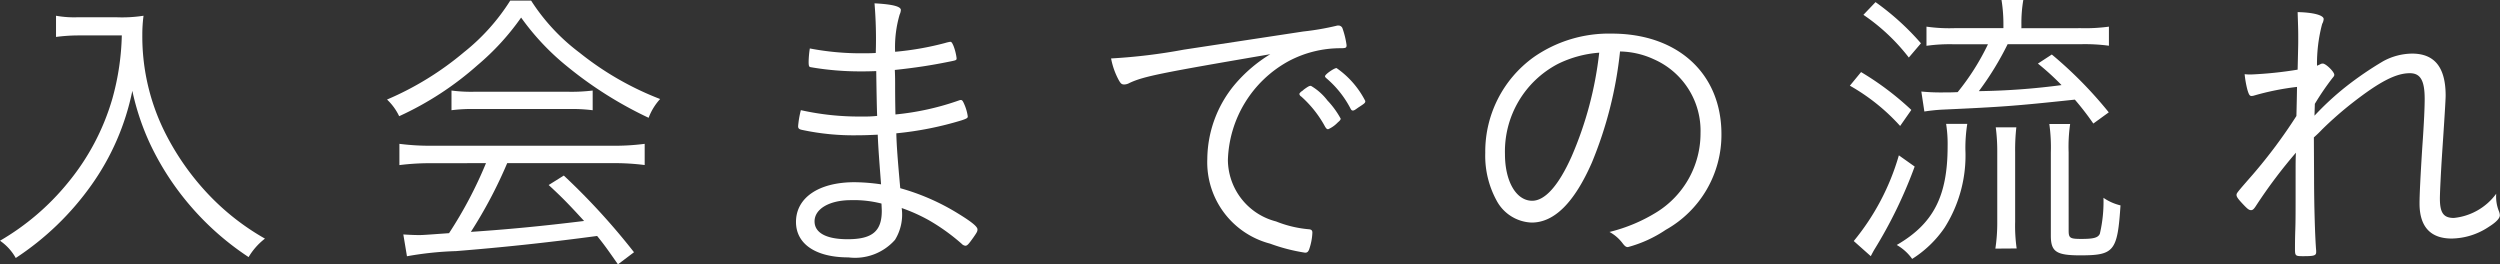<svg xmlns="http://www.w3.org/2000/svg" preserveAspectRatio="none" width="132.096" height="13.968" viewBox="0 0 132.096 13.968"><rect x="0" y="0" width="132.096" height="13.968" fill="#333333" stroke="none"/><title>アセット 14</title><g id="レイヤー_2" data-name="レイヤー 2"><g id="head"><path d="M4.128,1.872a9.226,9.226,0,0,0-1.168.08V.832a5.414,5.414,0,0,0,1.152.08H6.144a7.419,7.419,0,0,0,1.44-.08A7.615,7.615,0,0,0,7.52,1.84a11.334,11.334,0,0,0,1.3,5.36,13.678,13.678,0,0,0,2.3,3.184A12.82,12.82,0,0,0,14,12.608a3.449,3.449,0,0,0-.864.976,14.661,14.661,0,0,1-2.992-2.608A14.563,14.563,0,0,1,7.952,7.648,13.2,13.2,0,0,1,6.992,4.8a13.081,13.081,0,0,1-2.16,4.976,14.909,14.909,0,0,1-4,3.856A2.679,2.679,0,0,0,0,12.72,13.122,13.122,0,0,0,3.568,9.68,12.4,12.4,0,0,0,5.936,5.216a13.465,13.465,0,0,0,.5-3.344Z" fill="#fff"/><path d="M28.063.032a10.582,10.582,0,0,0,2.56,2.752A15.992,15.992,0,0,0,34.88,5.232a3.069,3.069,0,0,0-.608.992A20.711,20.711,0,0,1,30,3.536,13.061,13.061,0,0,1,27.535.928a13.173,13.173,0,0,1-2.3,2.512,16.637,16.637,0,0,1-4.144,2.7,2.911,2.911,0,0,0-.641-.88,16.131,16.131,0,0,0,4.064-2.5A10.891,10.891,0,0,0,26.96.032ZM22.848,8.624a12.749,12.749,0,0,0-1.744.1V7.6a12.582,12.582,0,0,0,1.744.1h9.472a12.264,12.264,0,0,0,1.744-.1V8.72a12.739,12.739,0,0,0-1.744-.1H26.8a24.117,24.117,0,0,1-1.92,3.632c1.92-.128,3.728-.3,5.983-.576-.88-.96-1.2-1.28-1.872-1.9l.8-.5A35.645,35.645,0,0,1,33.5,13.328l-.849.64c-.544-.784-.752-1.072-1.1-1.5-2.752.368-5.072.608-7.456.8a17.628,17.628,0,0,0-2.592.272l-.192-1.152c.256.016.56.032.8.032.225,0,.225,0,1.616-.1a22.14,22.14,0,0,0,1.952-3.7Zm1.008-3.84a8.025,8.025,0,0,0,1.216.064h4.944a9.252,9.252,0,0,0,1.3-.064v1.04a9,9,0,0,0-1.28-.064H25.056a8.34,8.34,0,0,0-1.2.064Z" fill="#fff"/><path d="M46.208.176c.928.048,1.392.16,1.392.352a.658.658,0,0,1-.063.24,6.1,6.1,0,0,0-.24,1.968,15.6,15.6,0,0,0,2.64-.464,2.1,2.1,0,0,1,.272-.064c.064,0,.1.048.176.224a2.821,2.821,0,0,1,.16.64c0,.112-.016.112-.416.192-.944.192-1.792.32-2.848.432.016.336.016.624.016.784,0,.288,0,.816.017,1.568A14.154,14.154,0,0,0,50.688,5.3a.21.21,0,0,1,.079-.016c.064,0,.1.032.177.208a2.449,2.449,0,0,1,.191.656c0,.08-.031.112-.319.208a17.6,17.6,0,0,1-3.456.688c.016.64.063,1.28.208,2.9a11.875,11.875,0,0,1,2.88,1.232c.832.5,1.2.784,1.2.944,0,.112-.032.16-.208.416-.272.384-.336.448-.433.448a.309.309,0,0,1-.191-.1A10.586,10.586,0,0,0,49.1,11.648a9.073,9.073,0,0,0-1.456-.656,2.548,2.548,0,0,1-.353,1.68,2.819,2.819,0,0,1-2.464.928c-1.712,0-2.768-.7-2.768-1.872,0-1.28,1.2-2.1,3.088-2.1a10.183,10.183,0,0,1,1.407.112c-.1-1.312-.144-1.872-.176-2.624-.336.016-.672.032-1.071.032a12.914,12.914,0,0,1-2.944-.288c-.145-.032-.192-.08-.192-.192a5.159,5.159,0,0,1,.145-.848,14.007,14.007,0,0,0,3.248.336,5.952,5.952,0,0,0,.783-.032c-.016-.384-.031-1.184-.048-2.368-.384.016-.624.016-.848.016a15.248,15.248,0,0,1-2.624-.224c-.08-.016-.1-.064-.1-.288a5.05,5.05,0,0,1,.063-.7,14.321,14.321,0,0,0,2.784.256c.208,0,.416,0,.7-.016A22.771,22.771,0,0,0,46.208.176Zm-1.248,10.4c-1.136,0-1.92.464-1.92,1.12,0,.608.624.944,1.744.944,1.3,0,1.808-.416,1.808-1.5,0-.064-.016-.384-.016-.384A5.871,5.871,0,0,0,44.96,10.576Z" fill="#fff"/><path d="M68.863,1.664a14.021,14.021,0,0,0,1.744-.3.311.311,0,0,1,.112-.016.231.231,0,0,1,.208.128,4.429,4.429,0,0,1,.224.912c0,.144-.048.16-.336.16a5.823,5.823,0,0,0-2.735.688,6.165,6.165,0,0,0-3.2,5.216A3.383,3.383,0,0,0,67.424,11.7a6.043,6.043,0,0,0,1.76.416c.112.016.16.064.16.176a3.072,3.072,0,0,1-.176.9c-.048.112-.1.16-.208.16a9.587,9.587,0,0,1-1.856-.48A4.443,4.443,0,0,1,63.792,8.4a6.217,6.217,0,0,1,1.439-3.92A7.712,7.712,0,0,1,67.12,2.864c-5.792.992-6.688,1.168-7.44,1.52a.6.6,0,0,1-.272.08c-.144,0-.191-.048-.3-.24a3.923,3.923,0,0,1-.4-1.136,30,30,0,0,0,3.84-.464Zm-.1,3.168a.509.509,0,0,0,.128-.1c.225-.16.3-.208.384-.192a3,3,0,0,1,.864.768,4.538,4.538,0,0,1,.7.96c0,.064-.048.112-.16.208a1.555,1.555,0,0,1-.5.352c-.063,0-.1-.032-.16-.128a5.875,5.875,0,0,0-1.264-1.6.194.194,0,0,1-.1-.144C68.672,4.928,68.7,4.88,68.768,4.832Zm3.376.512c0,.1-.048.128-.368.336-.176.128-.224.16-.288.16-.048,0-.08-.016-.128-.112a5.291,5.291,0,0,0-1.279-1.6c-.049-.048-.064-.064-.064-.1,0-.1.48-.432.608-.432A4.738,4.738,0,0,1,72.144,5.344Z" fill="#fff"/><path d="M84.112,8.592c-.928,2.112-1.984,3.168-3.184,3.168a2.189,2.189,0,0,1-1.809-1.088,4.931,4.931,0,0,1-.64-2.592,6.146,6.146,0,0,1,2.576-5.072,6.943,6.943,0,0,1,4.111-1.232c3.488,0,5.792,2.112,5.792,5.312a5.752,5.752,0,0,1-2.943,5.056,6.652,6.652,0,0,1-2,.912c-.1,0-.16-.048-.272-.192a2.166,2.166,0,0,0-.7-.608A8.624,8.624,0,0,0,87.553,11.2a4.9,4.9,0,0,0,2.3-4.16,4.125,4.125,0,0,0-2.448-3.9A4.429,4.429,0,0,0,85.6,2.72,21.021,21.021,0,0,1,84.112,8.592ZM82.32,3.376a5.216,5.216,0,0,0-2.8,4.768c0,1.44.592,2.464,1.439,2.464.673,0,1.393-.8,2.08-2.336A19.054,19.054,0,0,0,84.5,2.784,5.915,5.915,0,0,0,82.32,3.376Z" fill="#fff"/><path d="M98.336,3.808a15.372,15.372,0,0,1,2.656,2l-.592.848a10.559,10.559,0,0,0-2.656-2.128ZM101.168,8.8a24.05,24.05,0,0,1-2.128,4.384c-.048.08-.1.176-.191.352l-.9-.8a12.579,12.579,0,0,0,2.384-4.528ZM99.1.112a13.663,13.663,0,0,1,2.4,2.176l-.641.752a10.387,10.387,0,0,0-2.4-2.256Zm4.848,6.432a8.165,8.165,0,0,0-.1,1.36,7.127,7.127,0,0,1-1.1,4.128,5.839,5.839,0,0,1-1.712,1.648,2.541,2.541,0,0,0-.815-.736c1.936-1.12,2.688-2.576,2.688-5.216a6.736,6.736,0,0,0-.08-1.184Zm5.984-5.056a9.253,9.253,0,0,0,1.5-.08V2.416a9.508,9.508,0,0,0-1.5-.08H106.08a15.862,15.862,0,0,1-1.52,2.48,36.733,36.733,0,0,0,4.368-.32,13.428,13.428,0,0,0-1.248-1.136l.735-.48a21.813,21.813,0,0,1,3.009,3.056l-.816.592a14.983,14.983,0,0,0-.976-1.264c-3.168.336-3.809.384-6.992.528a9.34,9.34,0,0,0-.96.1l-.16-1.056a10.519,10.519,0,0,0,1.136.048c.32,0,.433,0,.784-.016a12.629,12.629,0,0,0,1.6-2.528h-1.775a8.839,8.839,0,0,0-1.473.08V1.408a8.6,8.6,0,0,0,1.473.08h2.592V1.312a8.058,8.058,0,0,0-.1-1.312h1.151a7.2,7.2,0,0,0-.1,1.3v.192Zm-4.5,11.648a9.074,9.074,0,0,0,.1-1.408v-3.7a9.519,9.519,0,0,0-.08-1.3h1.088a10.774,10.774,0,0,0-.063,1.312v3.68a8.5,8.5,0,0,0,.08,1.408Zm3.872-.96c0,.4.063.448.672.448.656,0,.88-.064.976-.272a7.393,7.393,0,0,0,.192-1.9,2.664,2.664,0,0,0,.9.4c-.16,2.432-.336,2.64-2.129,2.64-1.264,0-1.552-.192-1.552-1.04v-4.4a8.85,8.85,0,0,0-.08-1.5h1.1a8.4,8.4,0,0,0-.08,1.5Z" fill="#fff"/><path d="M122.272,9.44c0,1.312.048,3.088.111,3.808v.064c0,.192-.1.224-.687.224-.416,0-.433-.016-.433-.4,0-.064,0-.544.017-.992.016-.512.016-.688.016-3.1,0-.4,0-.672.017-.976A26.354,26.354,0,0,0,119.2,10.88c-.112.176-.176.224-.256.224-.112,0-.192-.064-.433-.32-.256-.272-.336-.384-.336-.48s0-.1.864-1.088a27.121,27.121,0,0,0,2.3-3.088c0-.064.017-.576.032-1.536a13.916,13.916,0,0,0-2.24.448.559.559,0,0,1-.16.032c-.1,0-.144-.064-.224-.336a5.347,5.347,0,0,1-.144-.816,2.652,2.652,0,0,0,.336.016,20.5,20.5,0,0,0,2.464-.256c.032-1.328.032-1.328.032-1.568,0-.512,0-.512-.032-1.472.815.016,1.376.16,1.376.368a.615.615,0,0,1-.08.256,8.171,8.171,0,0,0-.272,2.208,1.508,1.508,0,0,0,.177-.08.238.238,0,0,1,.144-.032c.16.016.592.432.592.592,0,.048-.016.08-.1.176a14,14,0,0,0-.928,1.36c0,.064-.017.512-.017.624a15.1,15.1,0,0,1,1.664-1.536,18,18,0,0,1,1.969-1.344,3.261,3.261,0,0,1,1.52-.4c1.2,0,1.776.736,1.776,2.224,0,.192-.064,1.248-.192,3.136-.064,1.008-.112,2-.112,2.3,0,.752.192,1.024.736,1.024a3.163,3.163,0,0,0,2.24-1.28,2.063,2.063,0,0,0,.144.928.621.621,0,0,1,.048.208c0,.16-.191.368-.575.608a3.613,3.613,0,0,1-1.969.624c-1.12,0-1.7-.624-1.7-1.856,0-.448.048-1.424.144-2.944.1-1.408.128-2.176.128-2.576,0-.976-.224-1.36-.784-1.36-.735,0-1.6.448-3.056,1.584a19.1,19.1,0,0,0-1.568,1.376,6.2,6.2,0,0,1-.447.432Z" fill="#fff"/></g></g></svg>